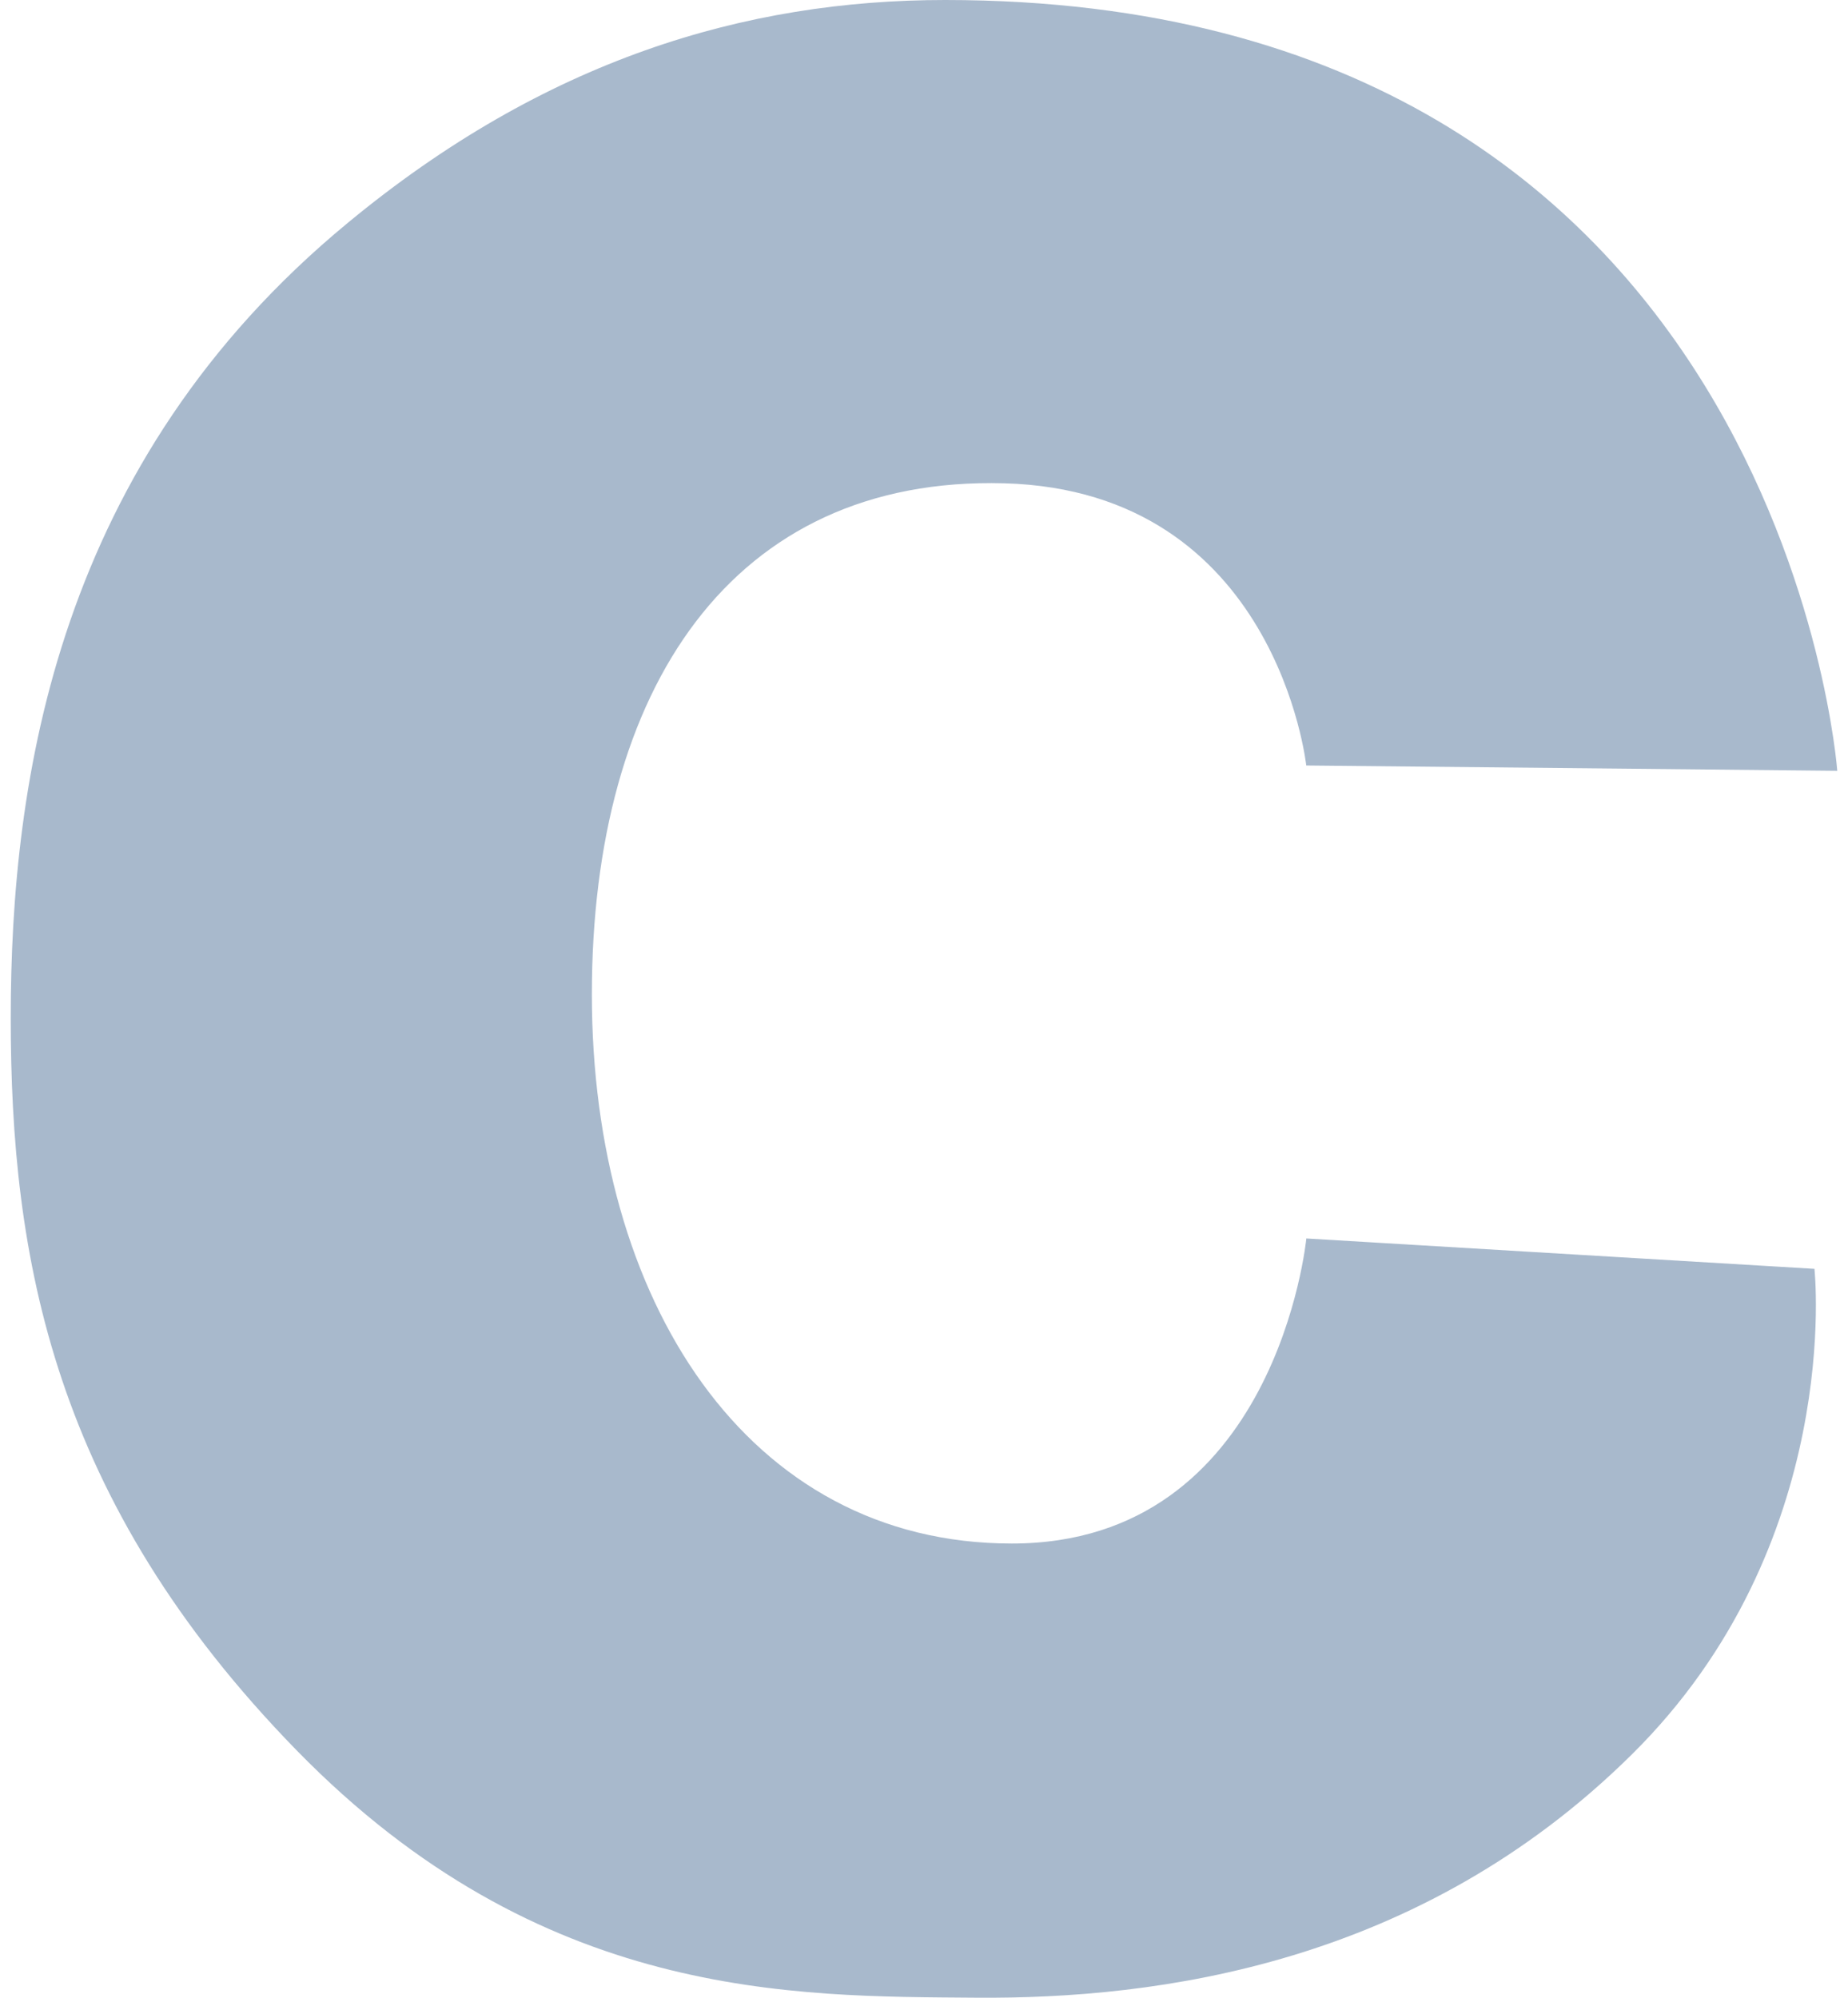 <svg fill="#A8B9CC" width="37" height="40" role="img" viewBox="0 0 22 24" xmlns="http://www.w3.org/2000/svg"><title>C</title><path d="M15.592 9.196s-0.354-3.298-3.627-3.39c-3.274-0.09-4.955 2.474-4.955 6.14 0 3.665 1.858 6.597 5.045 6.597 3.184 0 3.538-3.665 3.538-3.665l6.104 0.365s0.36 3.31-2.196 5.836c-2.552 2.524-5.69 2.937-7.876 2.92-2.19-0.017-5.226 0.034-8.16-2.97-2.938-3.01-3.436-5.93-3.436-8.8 0-2.87 0.556-6.67 4.047-9.55C6.444 0.72 8.849 0 11.254 0c10.042 0 10.717 9.26 10.717 9.26z"/></svg>